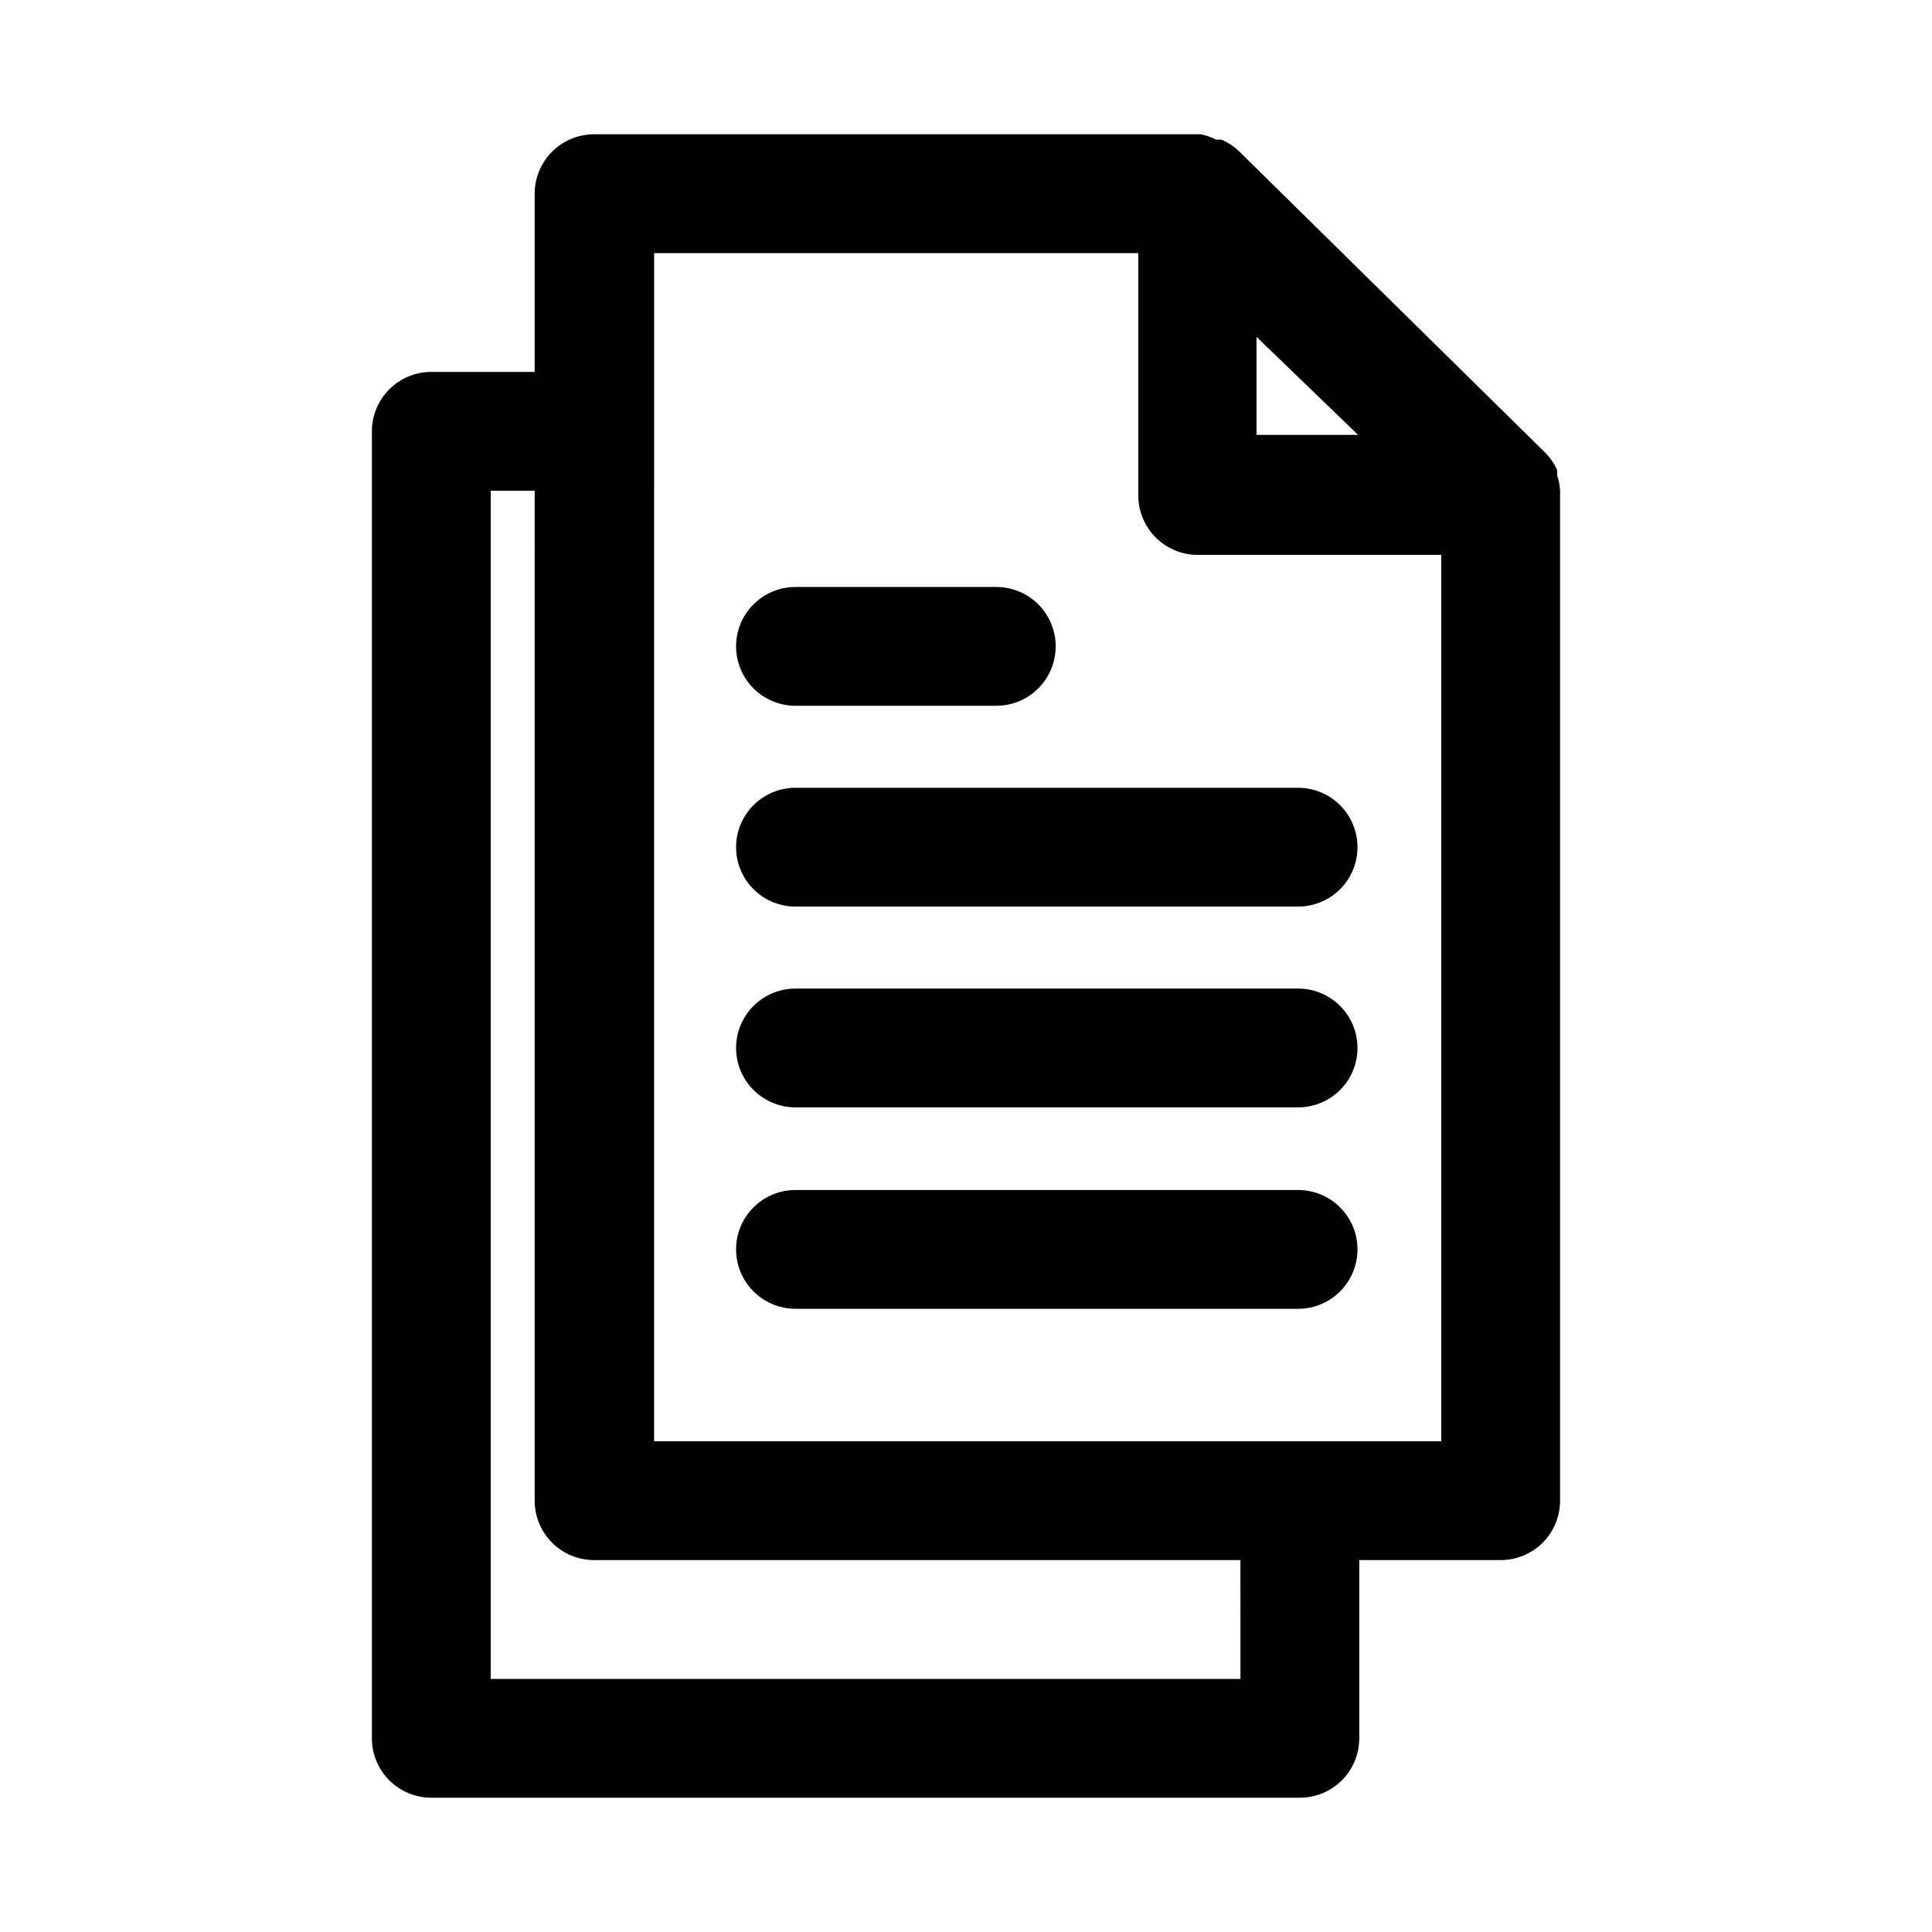 <?xml version="1.0" encoding="UTF-8"?>
<!-- Uploaded to: ICON Repo, www.svgrepo.com, Generator: ICON Repo Mixer Tools -->
<svg fill="#000000" width="800px" height="800px" version="1.1" viewBox="144 144 512 512" xmlns="http://www.w3.org/2000/svg">
 <g>
  <path d="m557.44 274.05c-0.078-1.395-0.344-2.769-0.785-4.094v-1.418c-0.773-1.695-1.836-3.242-3.148-4.566l-81.082-79.82c-1.371-1.328-2.973-2.394-4.723-3.148h-1.418c-1.293-0.66-2.672-1.137-4.094-1.418h-160.75c-4.176 0-8.18 1.66-11.133 4.609-2.953 2.953-4.613 6.957-4.613 11.133v47.234h-27.395c-4.176 0-8.18 1.656-11.133 4.609s-4.609 6.957-4.609 11.133v346.37c0 4.176 1.656 8.18 4.609 11.133 2.953 2.953 6.957 4.609 11.133 4.609h230.18c4.176 0 8.18-1.656 11.133-4.609 2.953-2.953 4.609-6.957 4.609-11.133v-47.234h37.473c4.176 0 8.18-1.656 11.133-4.609s4.609-6.957 4.609-11.133v-266.39-1.258zm-53.531-14.801h-26.918v-25.977zm-31.172 329.68h-198.69v-314.88h11.652l-0.004 267.65c0 4.176 1.66 8.18 4.613 11.133s6.957 4.609 11.133 4.609h171.29zm-155.39-62.977 0.004-314.88h128.31v64.234c0 4.176 1.66 8.18 4.609 11.133 2.953 2.953 6.961 4.613 11.133 4.613h64.551v234.9z"/>
  <path d="m354.81 331.04h53.215c5.625 0 10.824-3 13.637-7.871 2.812-4.871 2.812-10.875 0-15.746s-8.012-7.871-13.637-7.871h-53.215c-5.625 0-10.82 3-13.633 7.871s-2.812 10.875 0 15.746c2.812 4.871 8.008 7.871 13.633 7.871z"/>
  <path d="m488.01 352.77h-133.2c-5.625 0-10.82 3-13.633 7.871-2.812 4.871-2.812 10.875 0 15.746 2.812 4.871 8.008 7.871 13.633 7.871h133.2c5.625 0 10.824-3 13.633-7.871 2.812-4.871 2.812-10.875 0-15.746-2.809-4.871-8.008-7.871-13.633-7.871z"/>
  <path d="m488.01 405.98h-133.2c-5.625 0-10.82 3-13.633 7.871-2.812 4.871-2.812 10.875 0 15.746s8.008 7.871 13.633 7.871h133.2c5.625 0 10.824-3 13.633-7.871 2.812-4.871 2.812-10.875 0-15.746-2.809-4.871-8.008-7.871-13.633-7.871z"/>
  <path d="m488.01 459.36h-133.2c-5.625 0-10.82 3-13.633 7.871-2.812 4.871-2.812 10.871 0 15.742s8.008 7.871 13.633 7.871h133.2c5.625 0 10.824-3 13.633-7.871 2.812-4.871 2.812-10.871 0-15.742-2.809-4.871-8.008-7.871-13.633-7.871z"/>
 </g>
</svg>